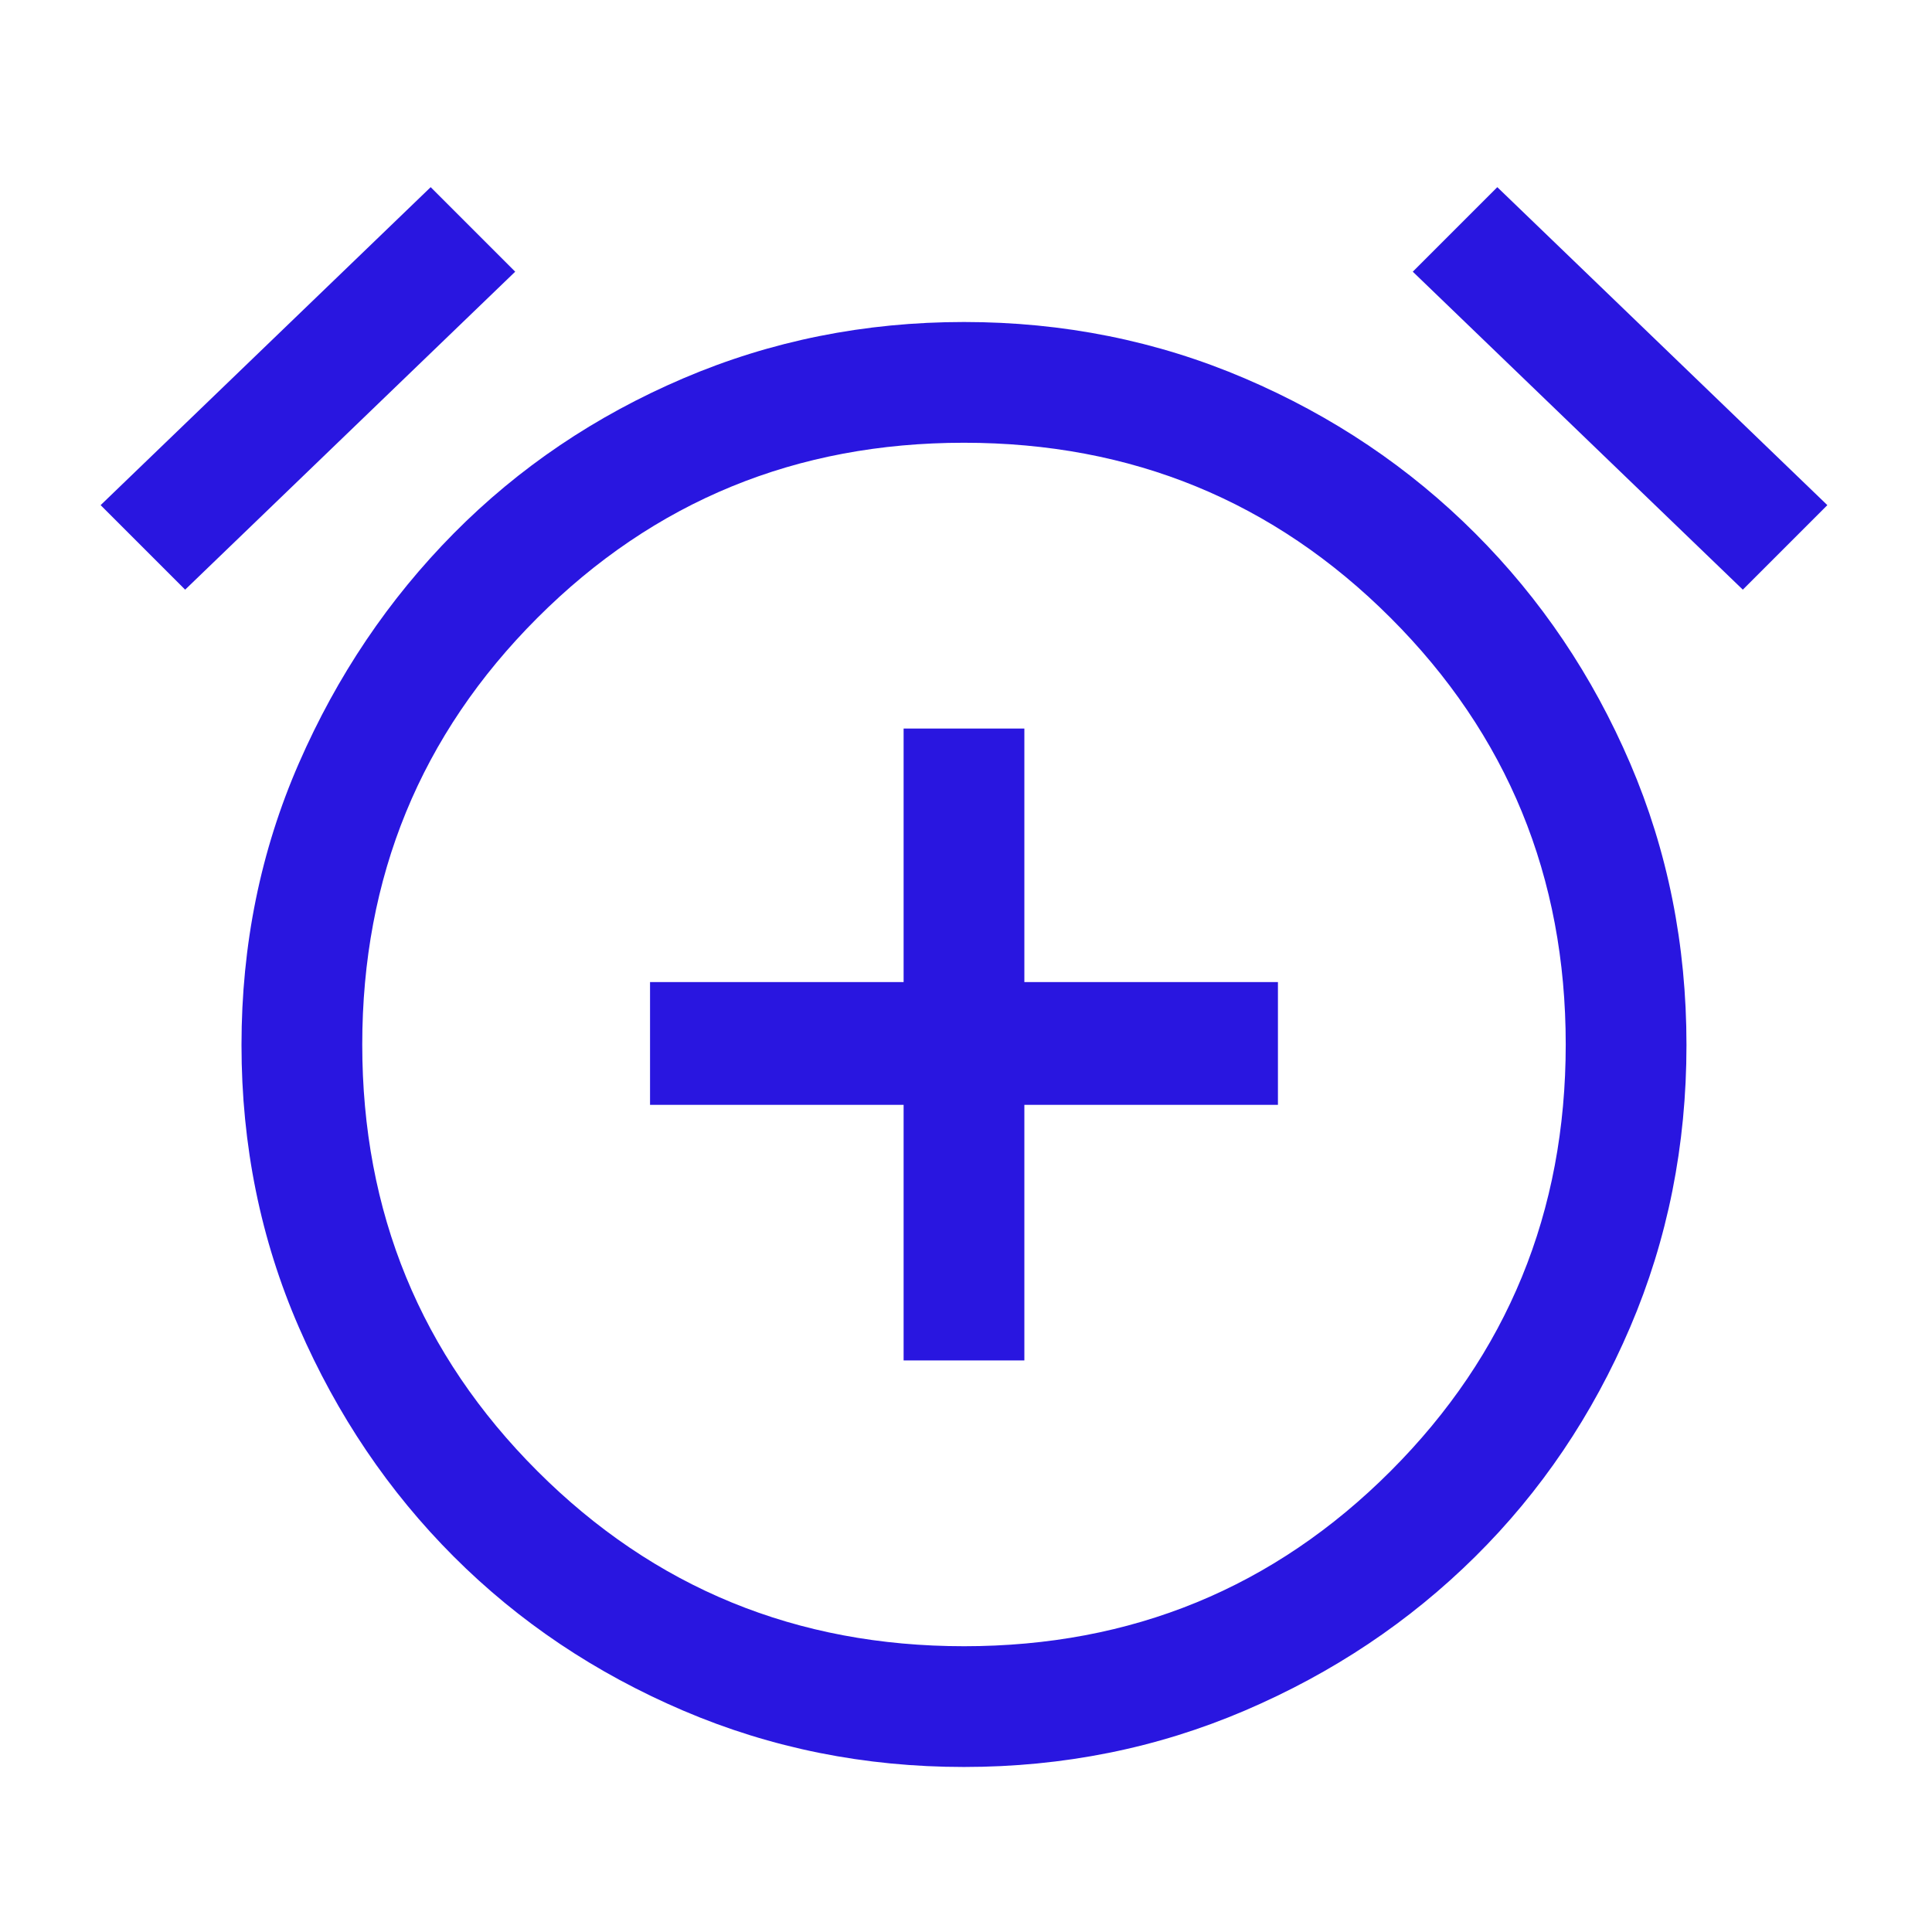 <svg xmlns="http://www.w3.org/2000/svg" height="48px" viewBox="0 -960 960 960" width="48px" fill="#2916e0"><path d="M449-284h60v-127h126v-61H509v-126h-60v126H323v61h126v127Zm30 202q-74 0-139.5-28t-114-76.5q-48.5-48.5-77-114T120-440.73q0-74.74 28.5-140Q177-646 225.5-695t114-77Q405-800 479-800t139.5 28Q684-744 733-695t77 114.27q28 65.26 28 140 0 74.73-28 140.23-28 65.5-77 114T618.5-110Q553-82 479-82Zm0-357ZM214-867l42 42L92-667l-42-42 164-158Zm530 0 164 158-42 42-164-158 42-42ZM479.04-142Q604-142 691-229.04q87-87.05 87-212Q778-566 690.96-653q-87.05-87-212-87Q354-740 267-652.96q-87 87.05-87 212Q180-316 267.04-229q87.05 87 212 87Z"/></svg>